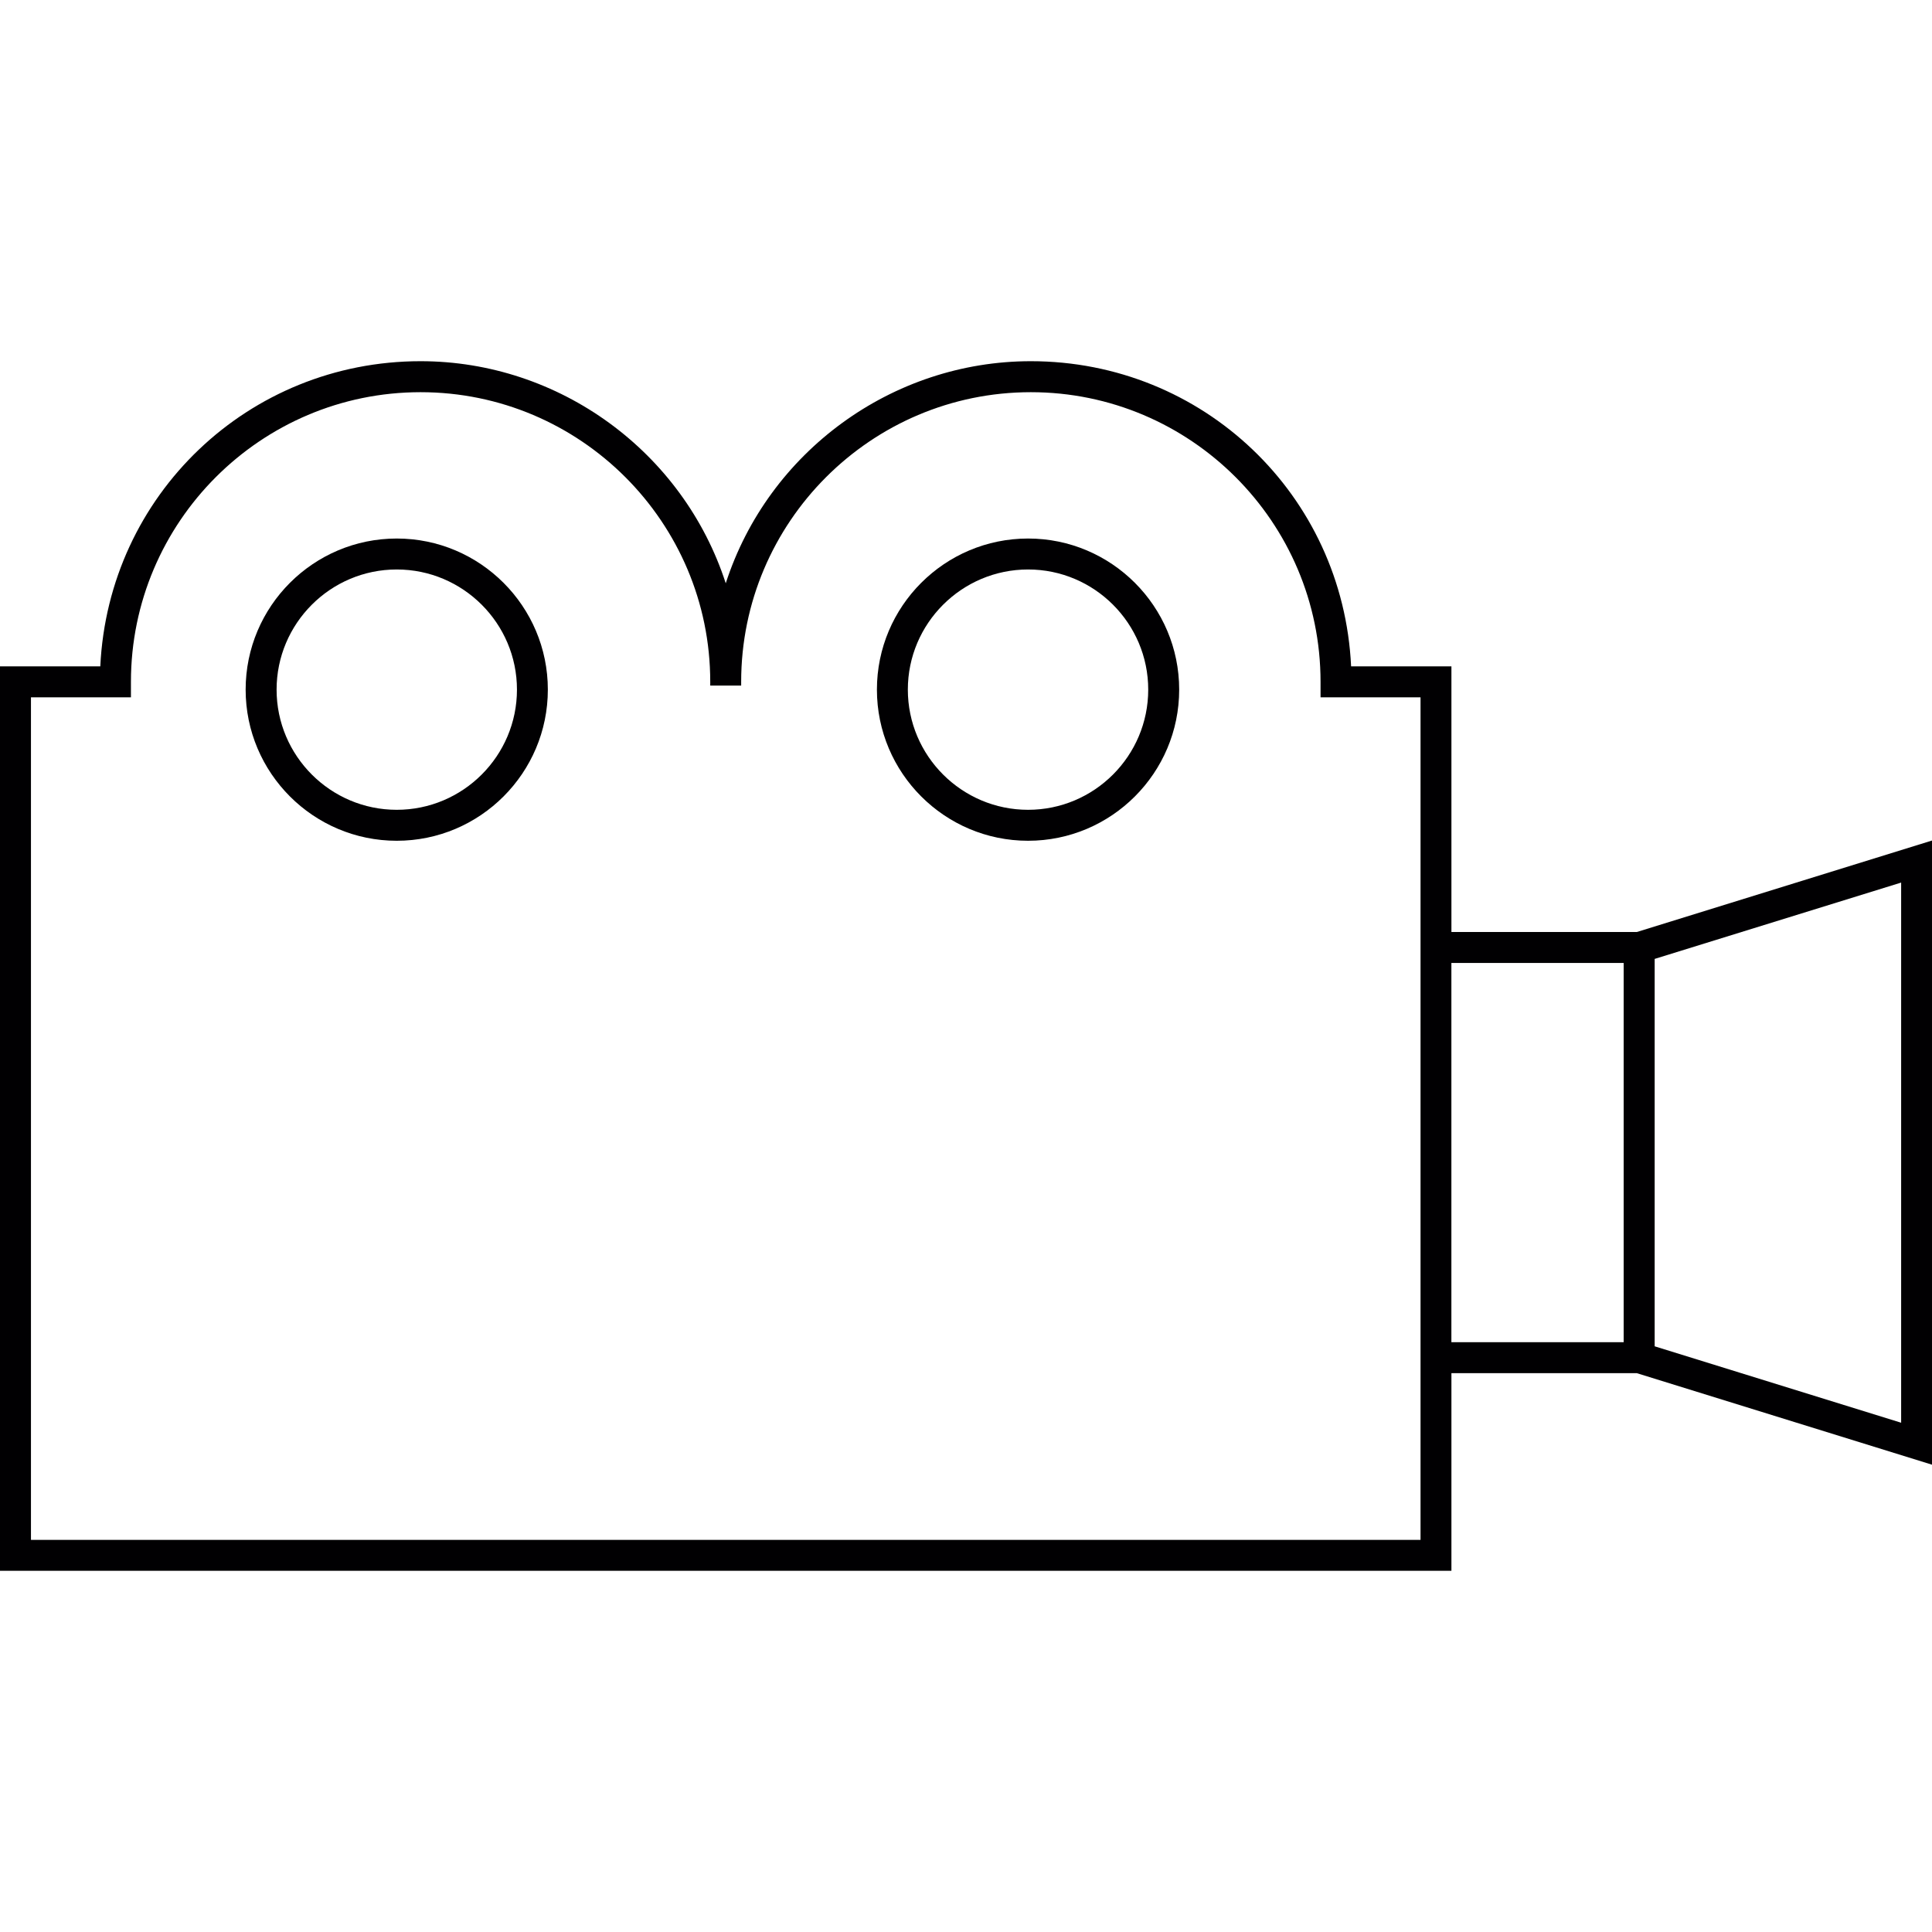 <?xml version="1.0" encoding="iso-8859-1"?>
<!-- Generator: Adobe Illustrator 18.1.1, SVG Export Plug-In . SVG Version: 6.00 Build 0)  -->
<svg version="1.1" id="Capa_1" xmlns="http://www.w3.org/2000/svg" xmlns:xlink="http://www.w3.org/1999/xlink" x="0px" y="0px"
	 viewBox="0 0 204.36 204.36" style="enable-background:new 0 0 204.36 204.36;" xml:space="preserve">
<g>
	<g>
		<path style="fill:#010002;" d="M41.966,88.933c8.815,0,15.983-7.172,15.983-15.987S50.78,56.963,41.966,56.963
			s-15.983,7.168-15.983,15.983S33.151,88.933,41.966,88.933z M41.966,60.237c7.007,0,12.716,5.698,12.716,12.709
			c0,7.011-5.708,12.712-12.716,12.712s-12.709-5.705-12.709-12.712S34.958,60.237,41.966,60.237z"/>
		<path style="fill:#010002;" d="M108.747,88.933c8.815,0,15.983-7.172,15.983-15.987s-7.168-15.983-15.983-15.983
			c-8.822,0-15.99,7.168-15.99,15.983S99.925,88.933,108.747,88.933z M108.747,60.237c7.007,0,12.708,5.698,12.708,12.709
			c0,7.011-5.701,12.712-12.708,12.712c-7.011,0-12.719-5.705-12.719-12.712S101.736,60.237,108.747,60.237z"/>
		<path style="fill:#010002;" d="M173.138,98.585h-19.612V70.487h-10.611c-0.855-18.134-15.661-32.281-33.877-32.281
			c-14.691,0-27.779,9.598-32.271,23.492c-4.499-13.893-17.59-23.492-32.281-23.492c-18.198,0-33.015,14.147-33.877,32.281H0v95.666
			h153.526v-20.904h19.612l31.222,9.681V88.908L173.138,98.585z M175.024,142.408V101.43l26.072-8.074v57.136L175.024,142.408z
			 M171.745,101.856v40.119h-18.223v-40.119H171.745z M44.485,41.484c16.899,0,30.642,13.743,30.642,30.639v0.397h3.271v-0.397
			c0-16.892,13.743-30.639,30.639-30.639s30.646,13.743,30.646,30.639v1.639h10.576v89.121H3.275V73.758H13.85v-1.639
			C13.85,55.227,27.589,41.484,44.485,41.484z"/>
	</g>
</g>
<g>
</g>
<g>
</g>
<g>
</g>
<g>
</g>
<g>
</g>
<g>
</g>
<g>
</g>
<g>
</g>
<g>
</g>
<g>
</g>
<g>
</g>
<g>
</g>
<g>
</g>
<g>
</g>
<g>
</g>
</svg>
